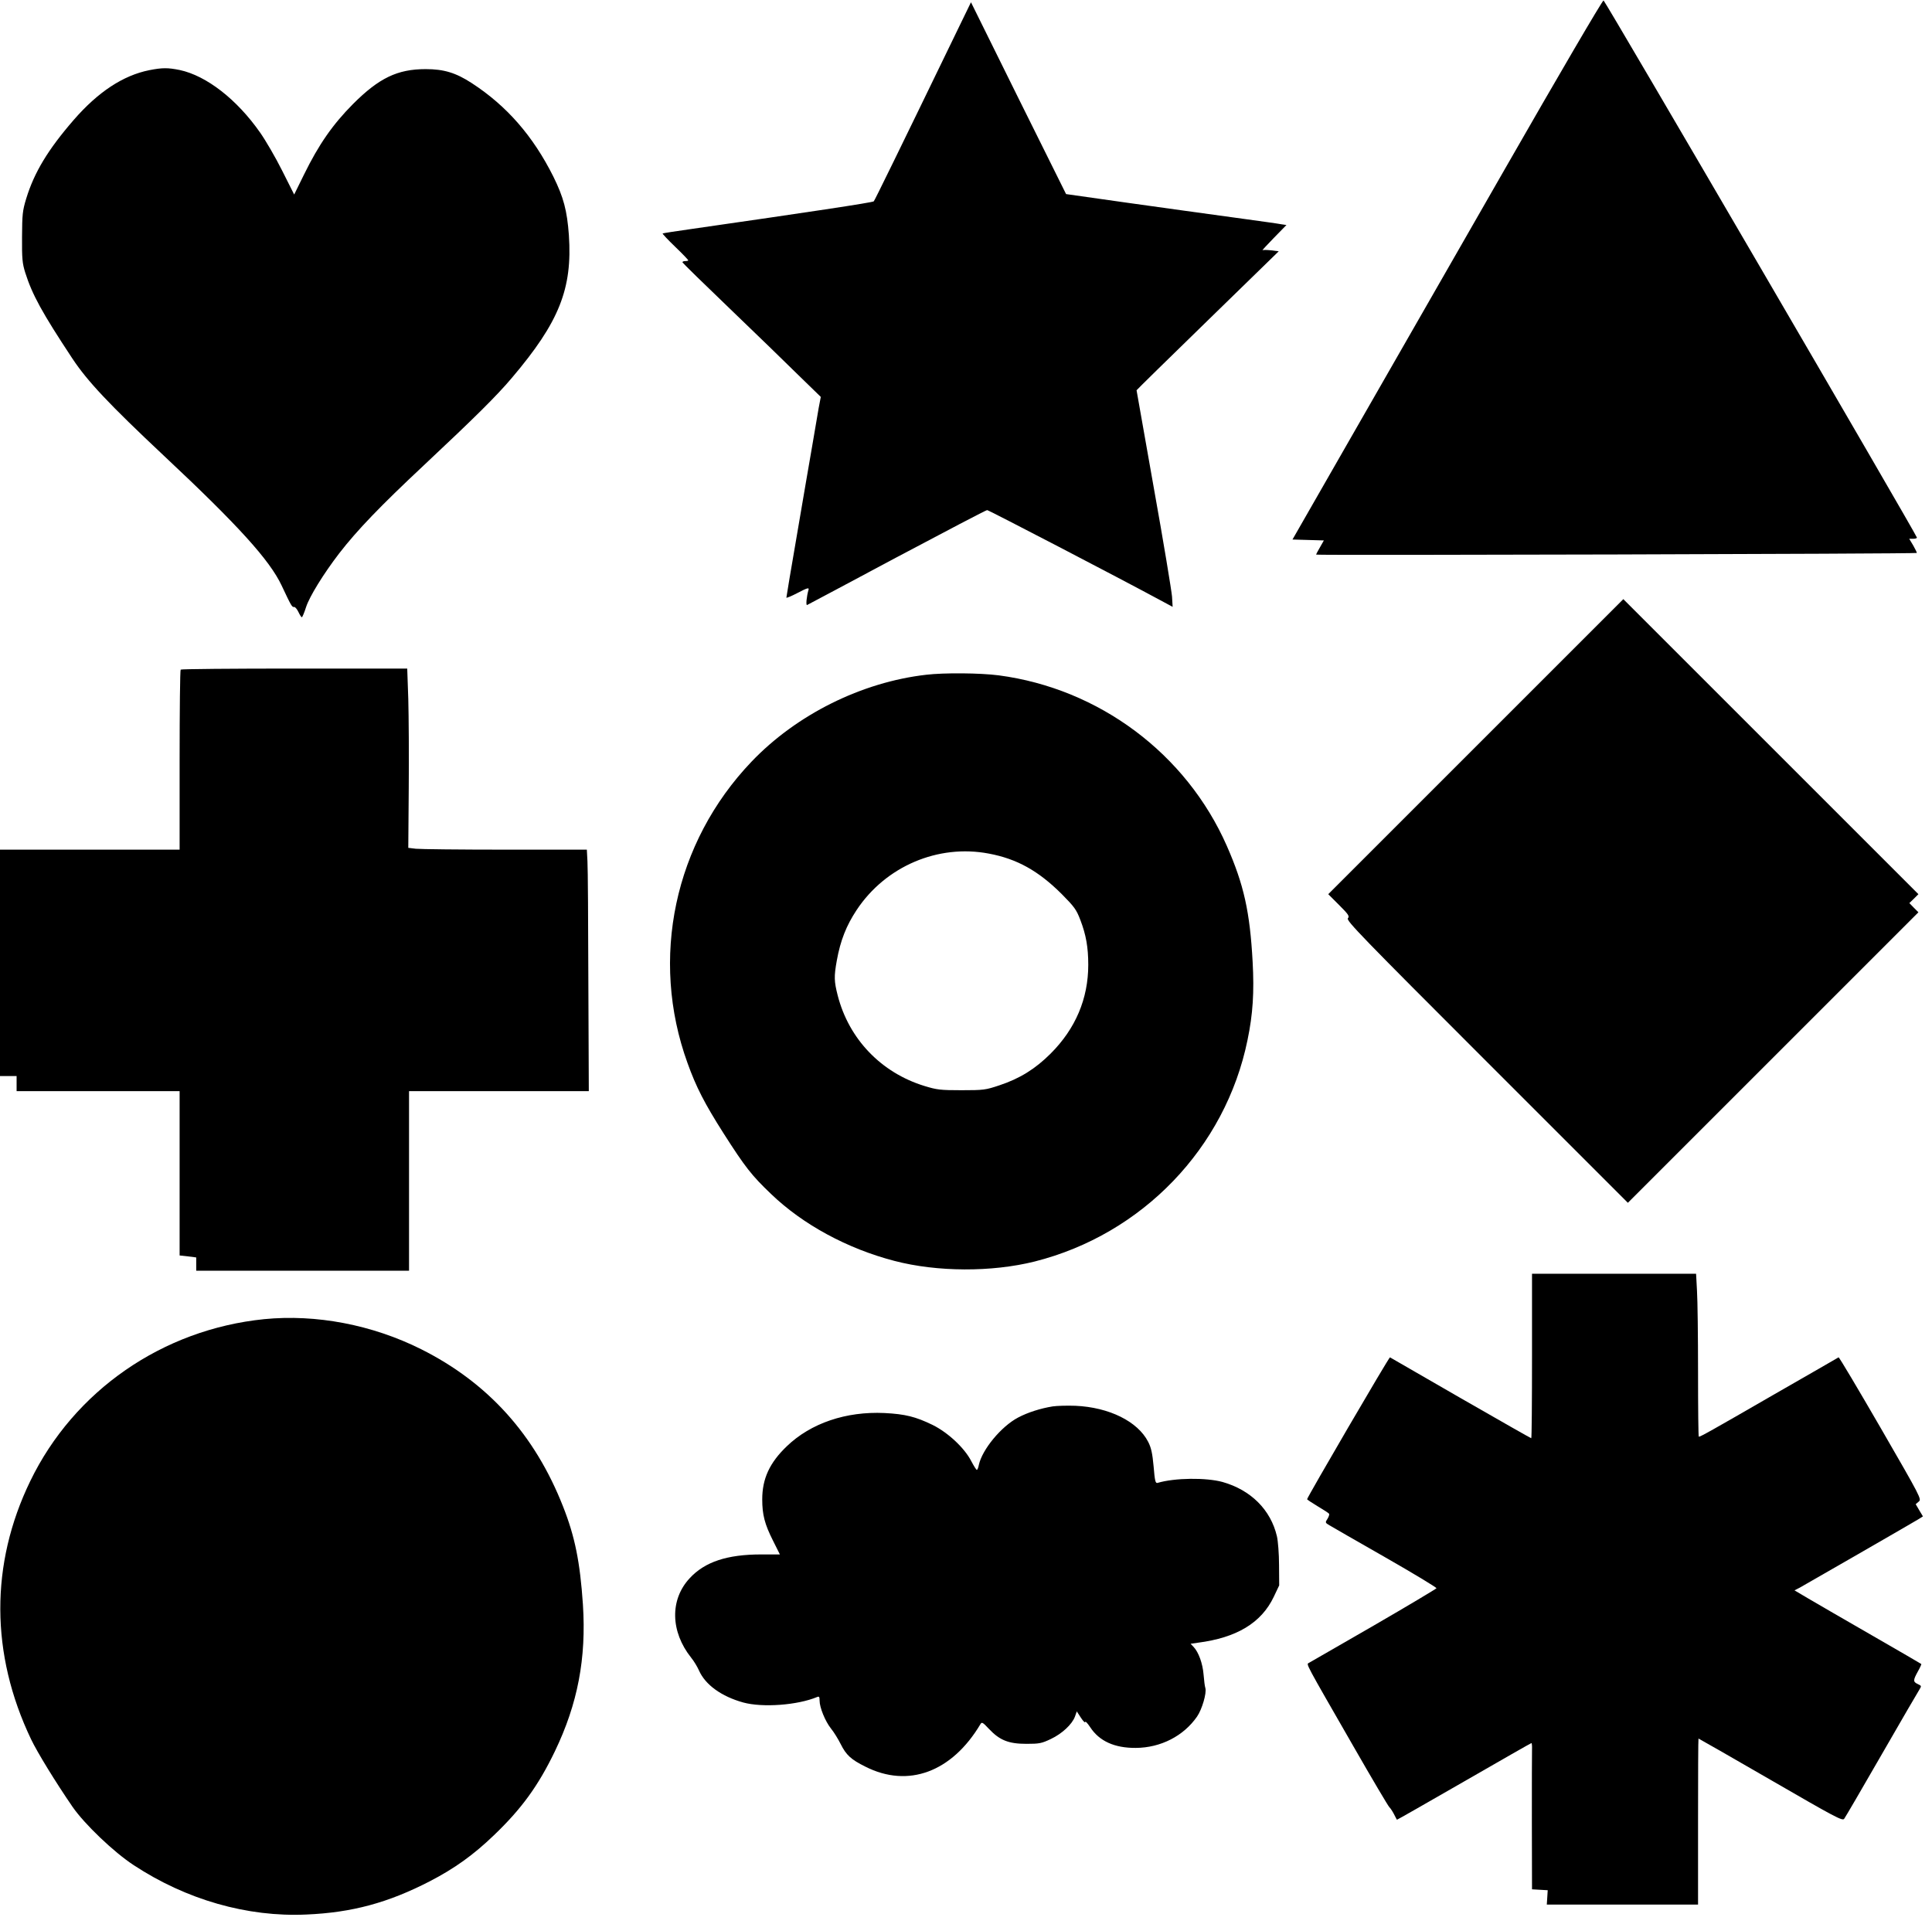 <?xml version="1.0" standalone="no"?>
<!DOCTYPE svg PUBLIC "-//W3C//DTD SVG 20010904//EN"
 "http://www.w3.org/TR/2001/REC-SVG-20010904/DTD/svg10.dtd">
<svg version="1.0" xmlns="http://www.w3.org/2000/svg"
 width="1280pt" height="1275pt" viewBox="0 0 1280 1275"
 preserveAspectRatio="xMidYMid meet">
<g transform="translate(0,1275) scale(0.1,-0.1)"
fill="#000000" stroke="none">
<path d="M9969 11628 c-354 -618 -815 -1422 -1025 -1788 l-381 -665 104 -3
104 -3 -25 -44 c-14 -24 -26 -46 -26 -50 0 -6 3971 5 3979 11 2 2 -9 24 -23
49 l-27 45 26 0 c14 0 25 3 25 8 0 15 -2065 3556 -2076 3559 -7 2 -301 -501
-655 -1119z"/>
<path d="M6348 12560 c-404 -834 -552 -1136 -559 -1144 -7 -8 -448 -74 -1199
-182 -107 -15 -197 -29 -200 -31 -2 -2 35 -42 83 -88 48 -46 87 -87 87 -90 0
-3 -9 -5 -21 -5 -11 0 -19 -4 -17 -9 2 -5 143 -143 313 -306 171 -164 376
-363 456 -442 l147 -143 -14 -73 c-7 -39 -26 -153 -43 -252 -17 -99 -63 -364
-101 -589 -39 -225 -70 -412 -70 -416 0 -4 34 10 76 32 61 32 75 36 71 21 -13
-44 -19 -105 -10 -102 5 2 273 145 595 317 322 171 591 312 598 312 10 0 881
-453 1147 -597 l82 -44 -4 68 c-3 37 -56 360 -120 716 -63 356 -115 649 -115
651 0 2 212 210 471 462 l471 459 -48 6 c-27 3 -53 4 -59 1 -5 -2 28 34 74 81
l84 86 -34 5 c-19 4 -128 19 -244 35 -499 68 -1180 164 -1182 165 -1 1 -143
287 -316 636 l-314 635 -85 -175z"/>
<path d="M989 12285 c-174 -35 -339 -144 -500 -329 -171 -197 -262 -348 -315
-521 -25 -82 -27 -105 -28 -255 -1 -145 2 -174 21 -236 47 -148 112 -266 312
-569 100 -151 243 -303 606 -644 494 -463 702 -693 781 -861 63 -134 69 -145
83 -142 6 1 19 -14 28 -33 9 -19 19 -35 23 -35 3 0 16 30 28 68 23 70 114 218
219 355 119 154 273 314 558 581 340 319 485 462 587 583 313 369 401 590 377
945 -12 163 -35 250 -103 388 -134 268 -308 468 -540 619 -106 69 -185 93
-306 93 -187 0 -309 -59 -481 -231 -135 -136 -227 -268 -325 -468 l-65 -132
-80 159 c-44 88 -110 201 -146 252 -154 220 -355 376 -532 414 -79 16 -115 16
-202 -1z"/>
<path d="M9777 7802 l-977 -977 72 -72 c63 -63 70 -74 58 -88 -12 -15 92 -122
921 -951 l934 -934 962 962 963 963 -30 30 -30 31 30 29 30 30 -978 978 -977
977 -978 -978z"/>
<path d="M1197 8313 c-4 -3 -7 -273 -7 -600 l0 -593 -595 0 -595 0 0 -750 0
-750 55 0 55 0 0 -50 0 -50 540 0 540 0 0 -544 0 -545 55 -6 55 -7 0 -44 0
-44 705 0 705 0 0 595 0 595 595 0 596 0 -3 723 c-1 397 -3 757 -6 800 l-4 77
-541 0 c-298 0 -564 3 -592 6 l-50 6 3 392 c2 215 0 482 -3 594 l-7 202 -747
0 c-411 0 -751 -3 -754 -7z"/>
<path d="M6137 8279 c-429 -49 -860 -264 -1158 -576 -512 -536 -675 -1305
-424 -1997 57 -159 113 -268 239 -466 143 -224 186 -279 315 -402 210 -202
505 -362 817 -443 283 -74 645 -75 929 -4 713 180 1264 753 1410 1467 36 172
45 319 34 519 -18 331 -58 511 -171 768 -269 611 -846 1042 -1511 1130 -124
16 -362 18 -480 4z m414 -1185 c187 -35 328 -114 482 -267 85 -86 98 -103 125
-174 37 -97 52 -179 52 -296 0 -224 -84 -423 -249 -588 -102 -102 -205 -166
-341 -211 -90 -30 -103 -32 -250 -32 -141 0 -163 3 -245 28 -287 88 -501 311
-575 600 -24 94 -25 125 -6 231 24 133 63 232 132 336 192 289 539 437 875
373z"/>
<path d="M10150 3765 c0 -300 -2 -545 -5 -545 -3 0 -214 120 -468 266 -254
147 -465 268 -468 270 -6 3 -549 -928 -549 -940 0 -3 32 -24 70 -47 39 -23 73
-45 76 -50 2 -5 -3 -20 -11 -33 -16 -24 -16 -26 13 -43 17 -10 183 -106 371
-213 187 -107 339 -199 338 -204 -2 -4 -189 -116 -417 -248 -228 -131 -421
-243 -429 -247 -17 -10 -27 9 292 -546 126 -220 235 -404 242 -410 6 -5 20
-26 30 -45 10 -19 18 -36 20 -38 1 -1 201 113 444 253 243 140 444 255 447
255 3 0 5 -19 4 -42 -1 -24 -1 -242 -1 -485 l1 -442 52 -3 52 -3 -3 -48 -3
-47 501 0 501 0 0 550 c0 303 1 550 3 550 2 0 217 -123 478 -274 427 -247 475
-273 487 -258 7 9 119 201 249 427 130 226 243 420 251 432 13 21 12 23 -12
34 -32 15 -32 25 0 83 15 26 25 49 23 50 -2 2 -150 88 -329 191 -179 103 -367
212 -418 242 l-93 55 35 18 c40 22 736 423 784 452 l32 20 -24 40 -24 41 20
17 c20 16 16 24 -252 488 -150 259 -275 470 -279 468 -3 -2 -197 -114 -431
-248 -419 -242 -484 -278 -495 -278 -3 0 -5 192 -5 428 0 235 -3 478 -7 540
l-6 112 -544 0 -543 0 0 -545z"/>
<path d="M1750 4009 c-673 -68 -1260 -474 -1550 -1074 -266 -549 -264 -1145 6
-1710 41 -86 161 -282 275 -448 79 -114 272 -299 405 -386 348 -229 753 -345
1144 -327 303 13 542 78 819 221 162 84 288 174 423 304 184 176 294 328 404
556 152 316 209 617 186 973 -19 282 -53 450 -131 648 -187 477 -498 822 -941
1044 -324 162 -696 233 -1040 199z"/>
<path d="M6975 3431 c-81 -13 -166 -40 -230 -74 -112 -59 -238 -212 -260 -314
-3 -18 -10 -33 -13 -33 -4 0 -20 26 -37 58 -45 88 -155 190 -256 240 -113 55
-182 72 -319 79 -254 12 -488 -67 -647 -220 -114 -109 -163 -215 -163 -352 0
-101 16 -164 71 -273 l46 -92 -124 0 c-225 0 -374 -49 -474 -158 -132 -142
-127 -354 10 -526 18 -22 41 -60 52 -85 42 -95 149 -172 293 -212 129 -35 359
-18 489 36 14 6 17 2 17 -24 0 -45 37 -136 75 -184 19 -23 48 -70 65 -104 36
-72 68 -102 163 -149 284 -144 574 -36 763 282 9 15 15 12 57 -33 70 -74 129
-98 247 -98 86 0 101 3 162 32 74 35 141 97 160 149 l12 34 28 -43 c15 -23 28
-35 28 -27 0 8 15 -8 33 -35 60 -92 161 -138 302 -137 165 1 317 79 406 208
33 48 64 155 55 188 -4 11 -9 52 -12 90 -6 74 -33 148 -66 183 l-20 21 48 7
c258 33 421 132 503 304 l36 76 -1 135 c0 74 -7 160 -14 190 -41 176 -173 307
-360 360 -109 30 -317 28 -431 -6 -14 -4 -18 13 -26 109 -8 87 -16 124 -36
163 -69 135 -258 229 -482 239 -55 2 -123 0 -150 -4z"/>
</g>
</svg>
